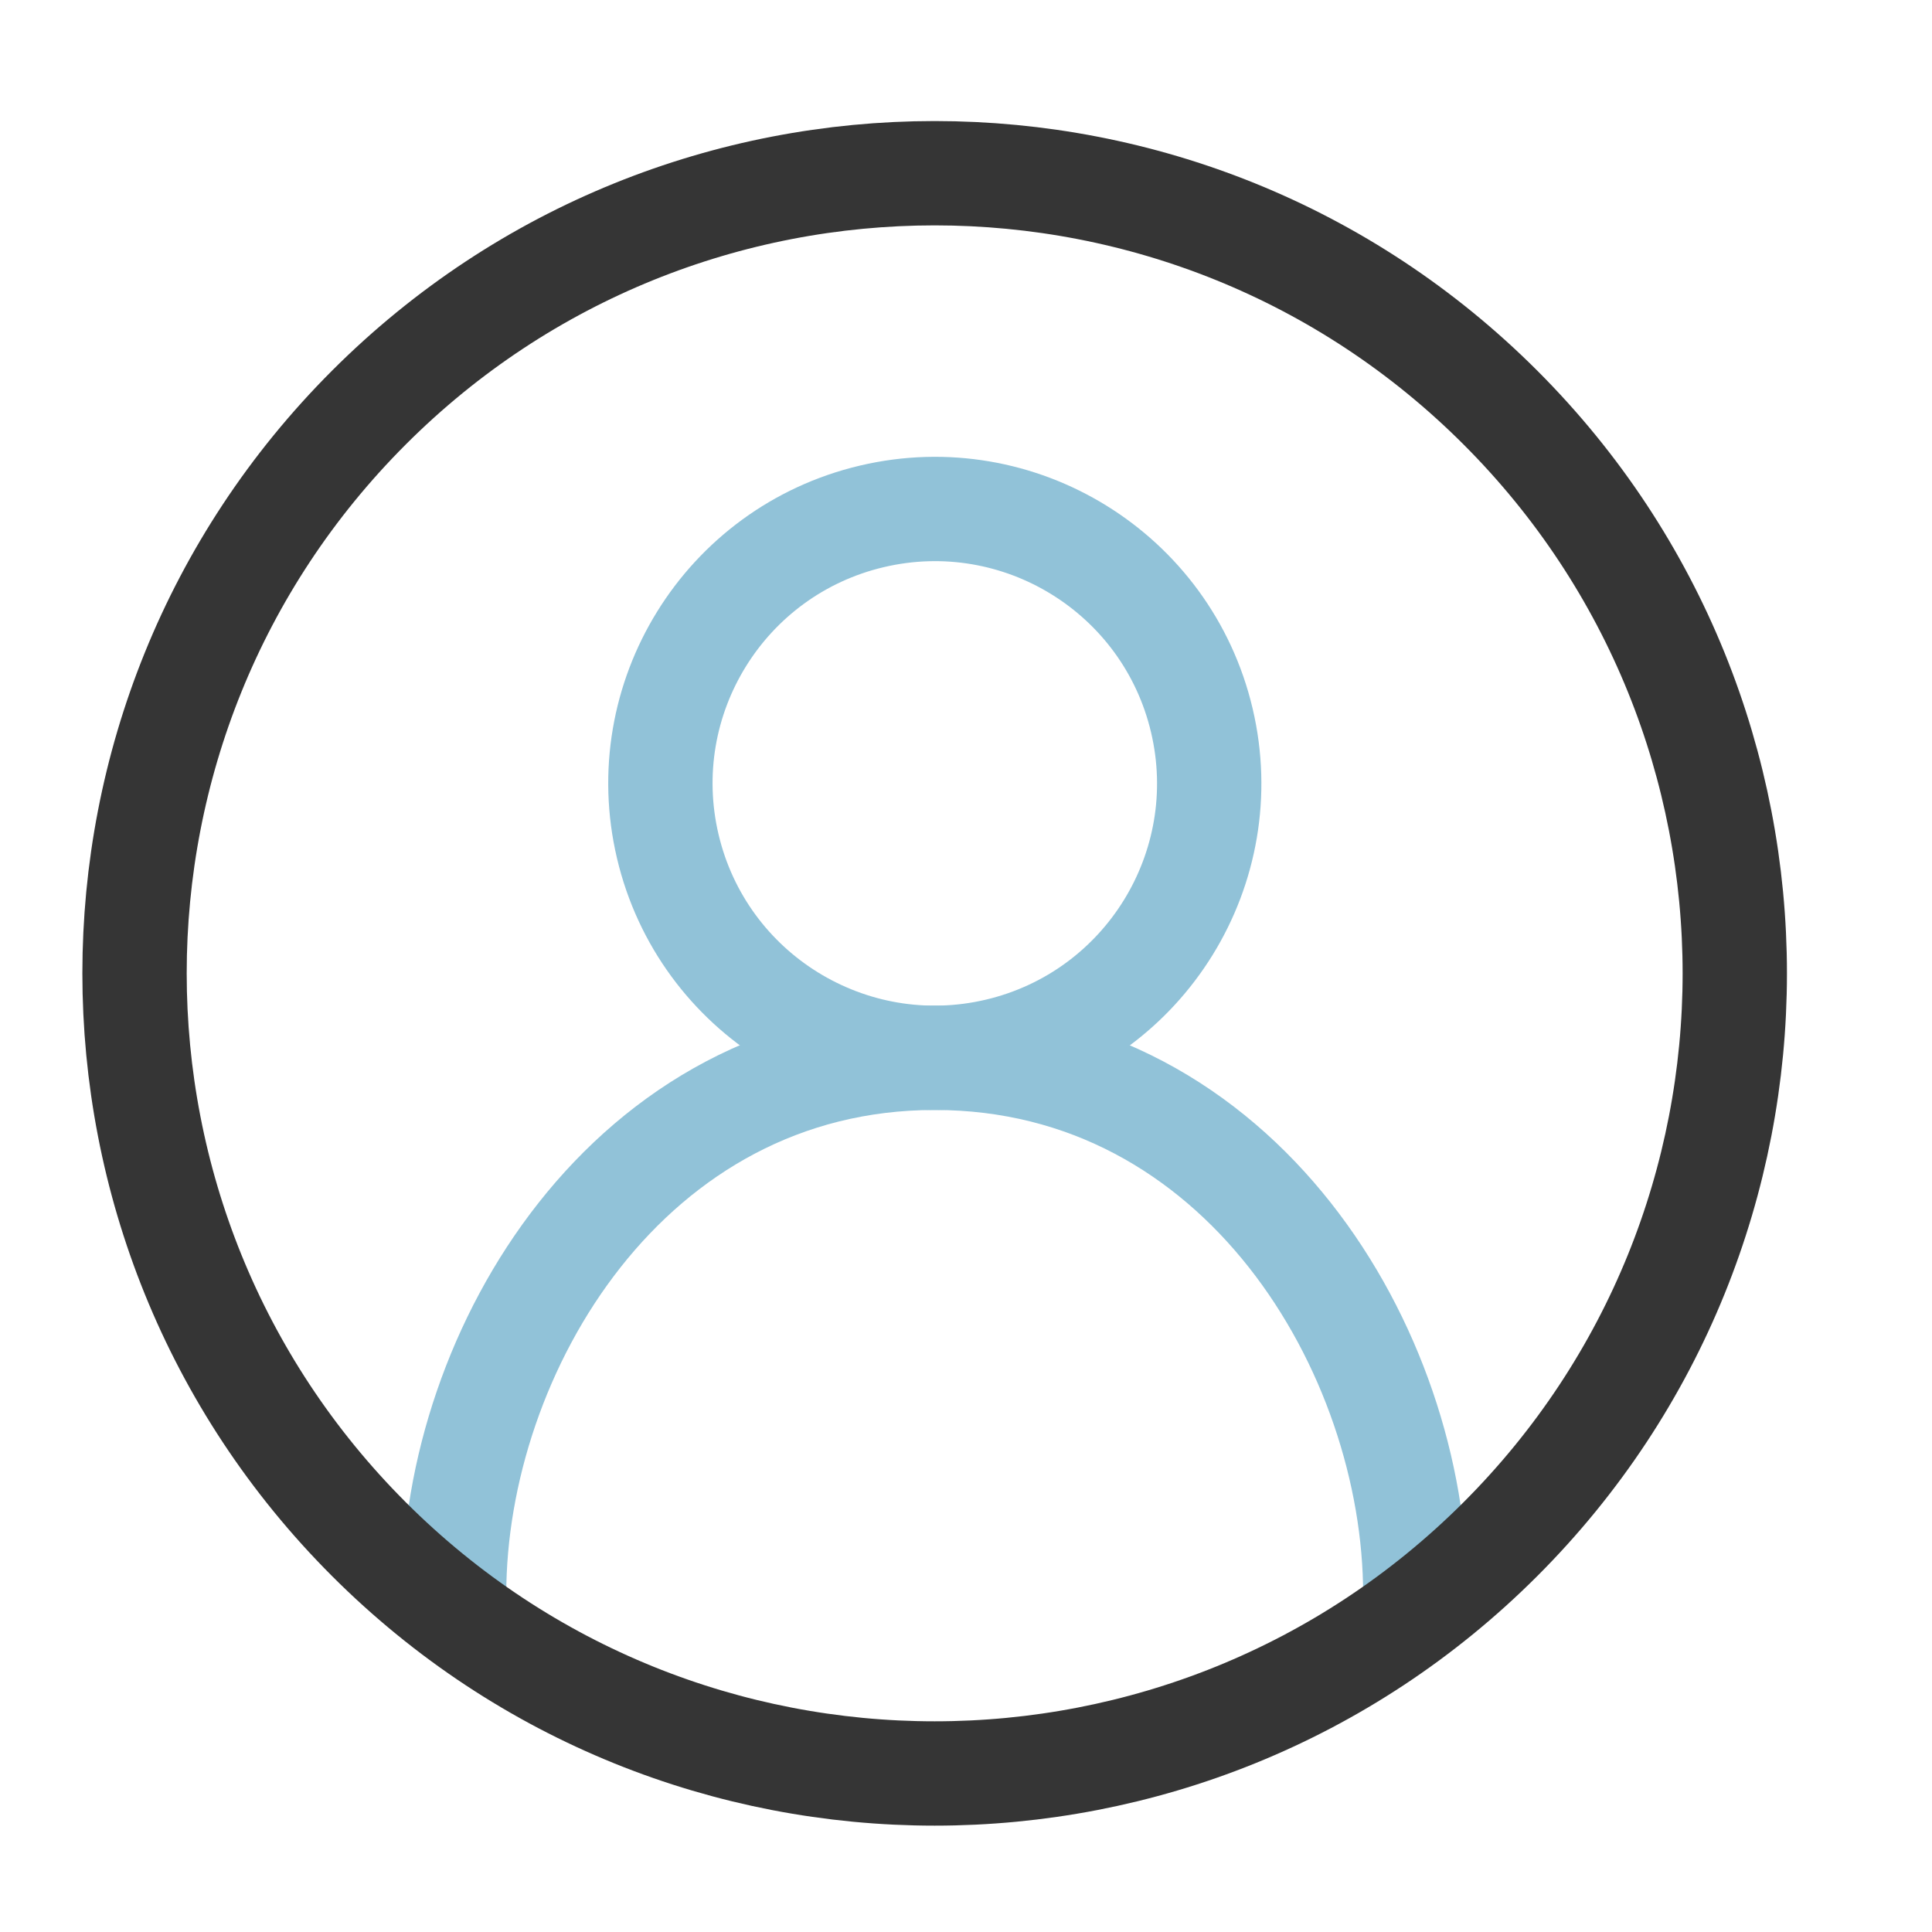 <svg width="50" height="50" viewBox="0 0 50 50" fill="none" xmlns="http://www.w3.org/2000/svg">
<g clip-path="url(#clip0_112_8468)">
<path d="M36.628 41.263C36.628 34.976 32.112 27.376 24.19 27.376C16.268 27.376 11.752 34.976 11.752 41.263" stroke="#91C2D8" stroke-width="2.7" stroke-linecap="round" stroke-linejoin="round"/>
<path d="M25.824 27.185C29.64 26.284 32.004 22.46 31.103 18.643C30.202 14.827 26.378 12.463 22.562 13.364C18.745 14.265 16.382 18.089 17.282 21.905C18.183 25.722 22.007 28.085 25.824 27.185Z" stroke="#91C2D8" stroke-width="2.7" stroke-linecap="round" stroke-linejoin="round"/>
<path d="M38.831 39.833C46.918 31.746 46.918 18.635 38.831 10.548C30.744 2.461 17.633 2.461 9.547 10.548C1.46 18.635 1.46 31.746 9.547 39.833C17.633 47.919 30.744 47.919 38.831 39.833Z" stroke="#353535" stroke-width="2.7" stroke-linecap="round" stroke-linejoin="round"/>
</g>
<defs>
<clipPath id="clip0_112_8468">
<rect width="44.38" height="44.38" fill="white" transform="translate(2 3)"/>
</clipPath>
</defs>
</svg>
